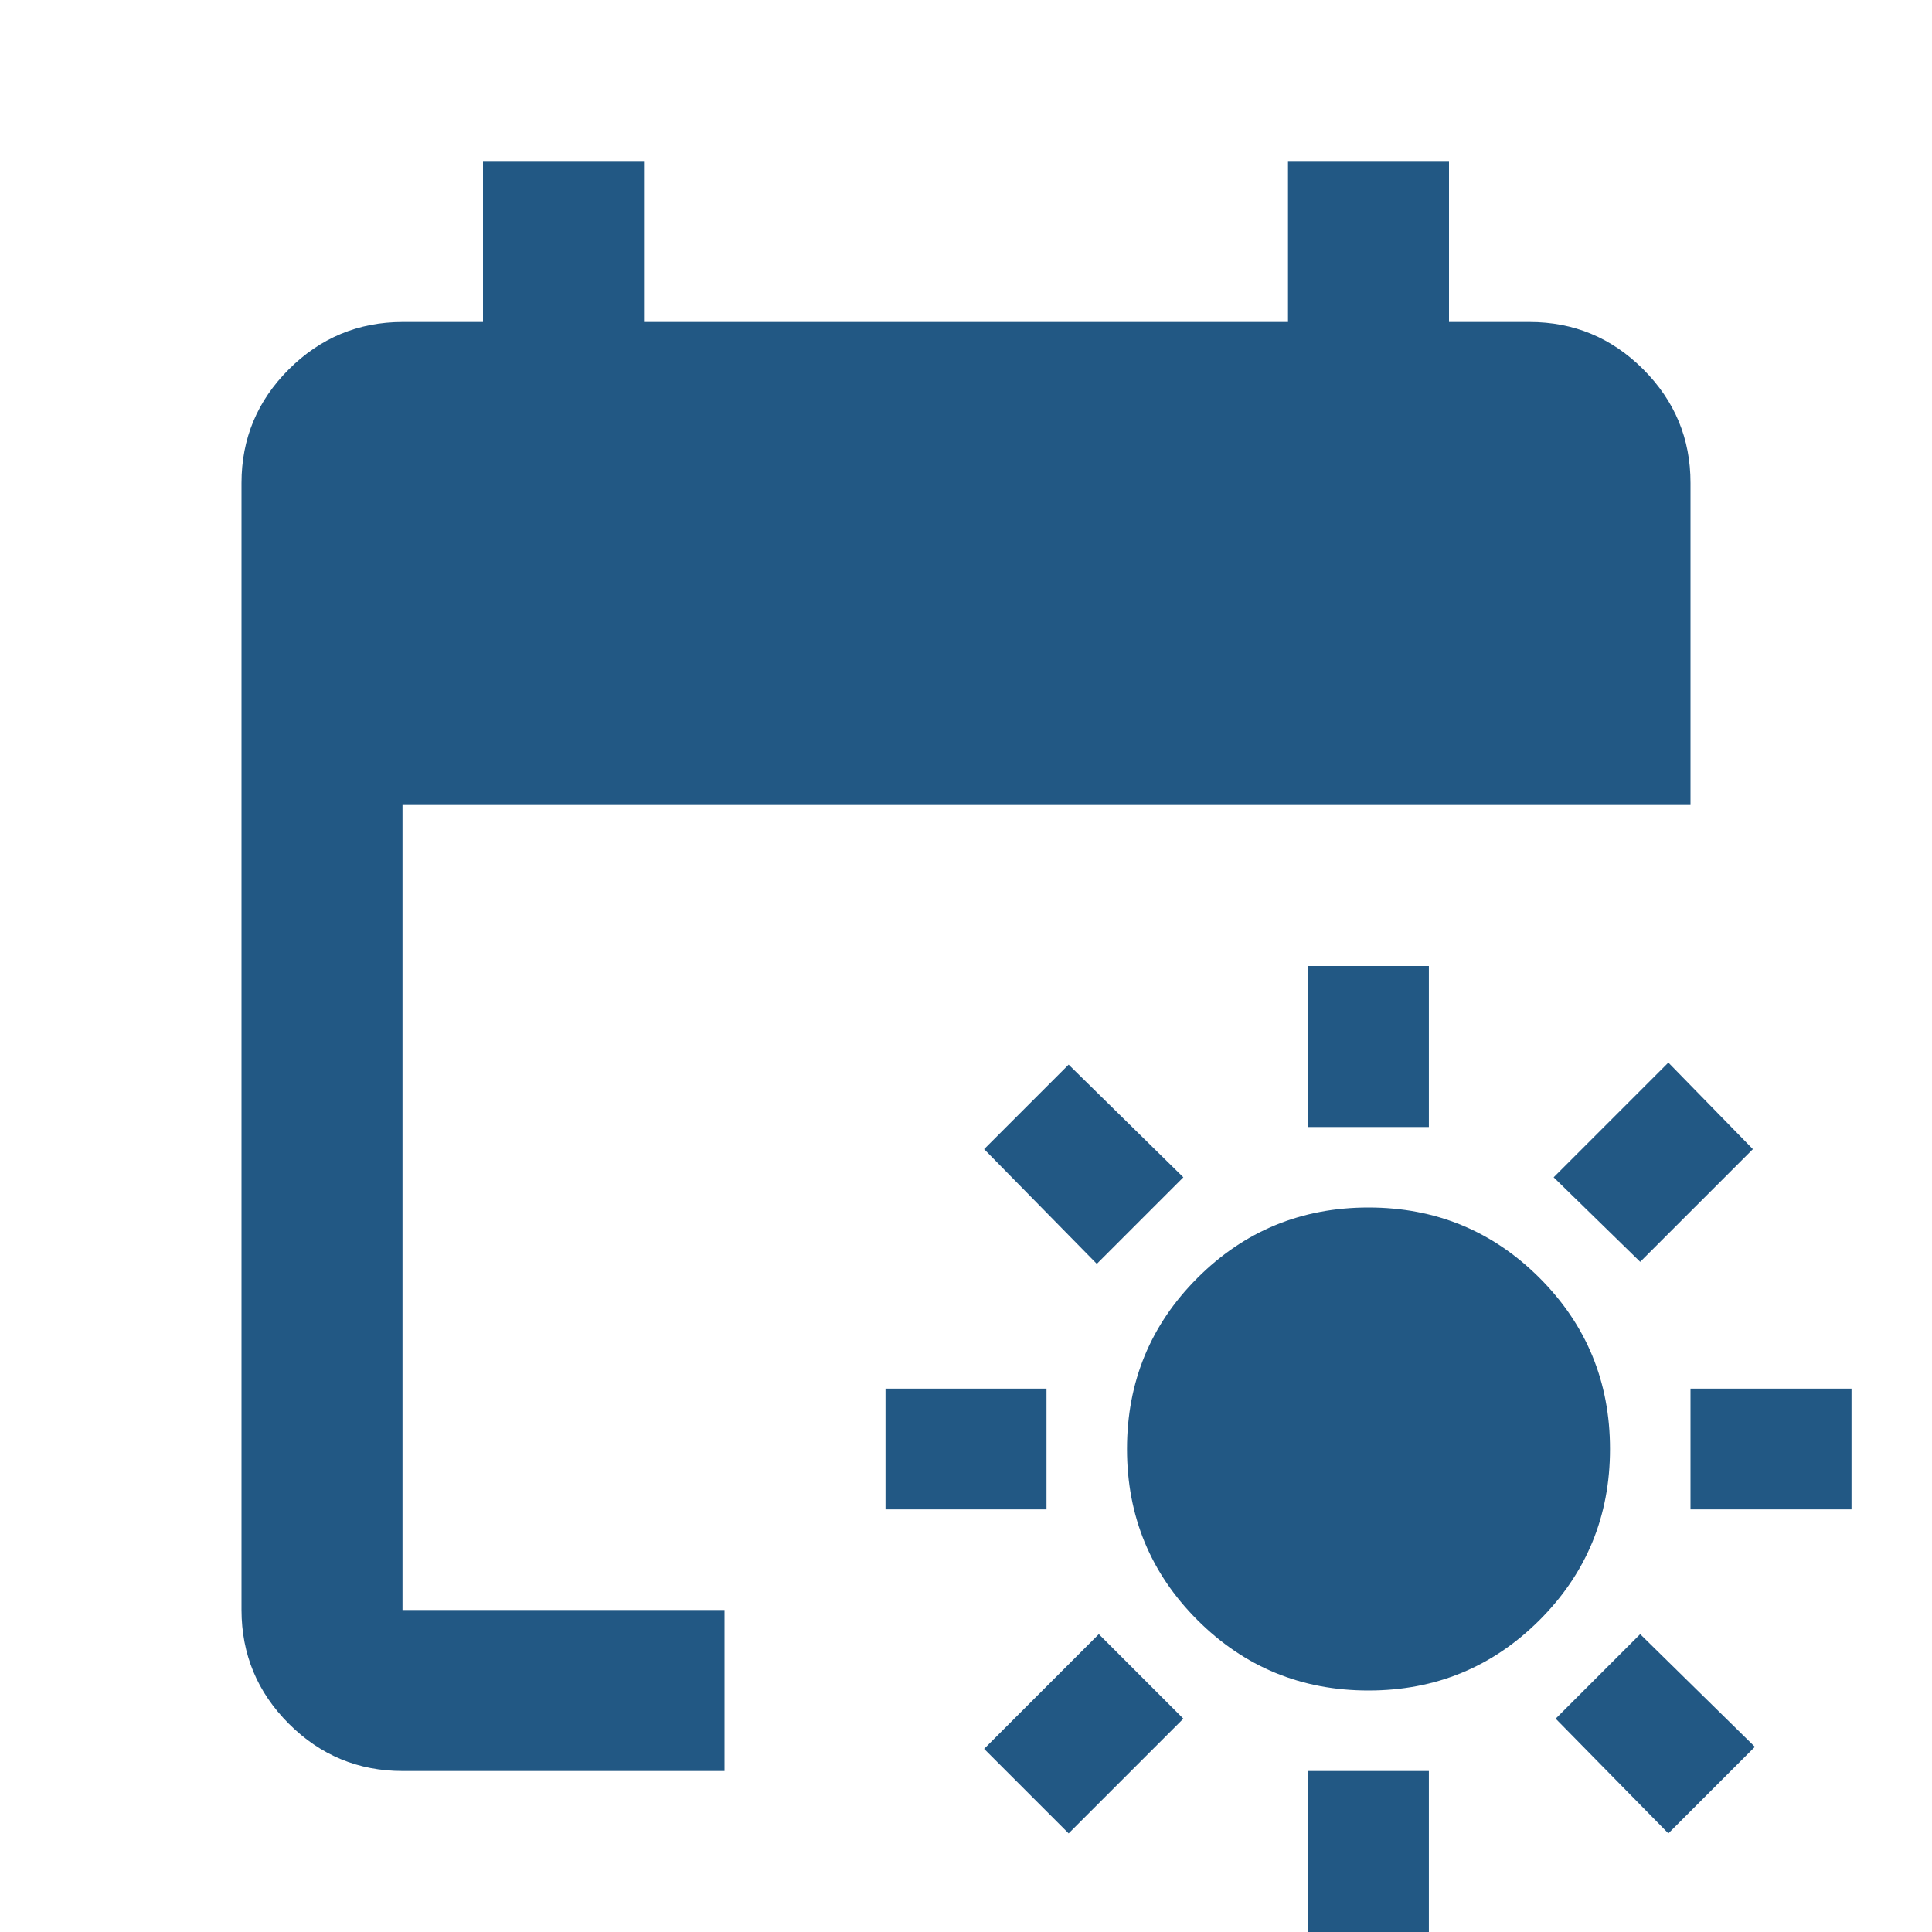<svg width="24" height="24" viewBox="0 0 24 24" fill="none" xmlns="http://www.w3.org/2000/svg">
<path d="M17 21C16.167 21 15.458 20.708 14.875 20.125C14.292 19.542 14 18.833 14 18C14 17.167 14.292 16.458 14.875 15.875C15.458 15.292 16.167 15 17 15C17.833 15 18.542 15.292 19.125 15.875C19.708 16.458 20 17.167 20 18C20 18.833 19.708 19.542 19.125 20.125C18.542 20.708 17.833 21 17 21ZM16.25 14V12H17.75V14H16.25ZM16.25 24V22H17.75V24H16.25ZM20.375 15.675L19.3 14.625L20.725 13.2L21.775 14.275L20.375 15.675ZM13.275 22.775L12.225 21.725L13.65 20.3L14.7 21.35L13.275 22.775ZM21 18.75V17.25H23V18.75H21ZM11 18.75V17.25H13V18.75H11ZM20.725 22.775L19.325 21.35L20.375 20.3L21.8 21.7L20.725 22.775ZM13.625 15.7L12.225 14.275L13.275 13.225L14.7 14.625L13.625 15.7ZM5 22C4.45 22 3.979 21.804 3.588 21.413C3.197 21.022 3.001 20.551 3 20V6C3 5.45 3.196 4.979 3.588 4.588C3.98 4.197 4.451 4.001 5 4H6V2H8V4H16V2H18V4H19C19.55 4 20.021 4.196 20.413 4.588C20.805 4.98 21.001 5.451 21 6V10H5V20H9V22H5Z" fill="#225884"/>
</svg>
